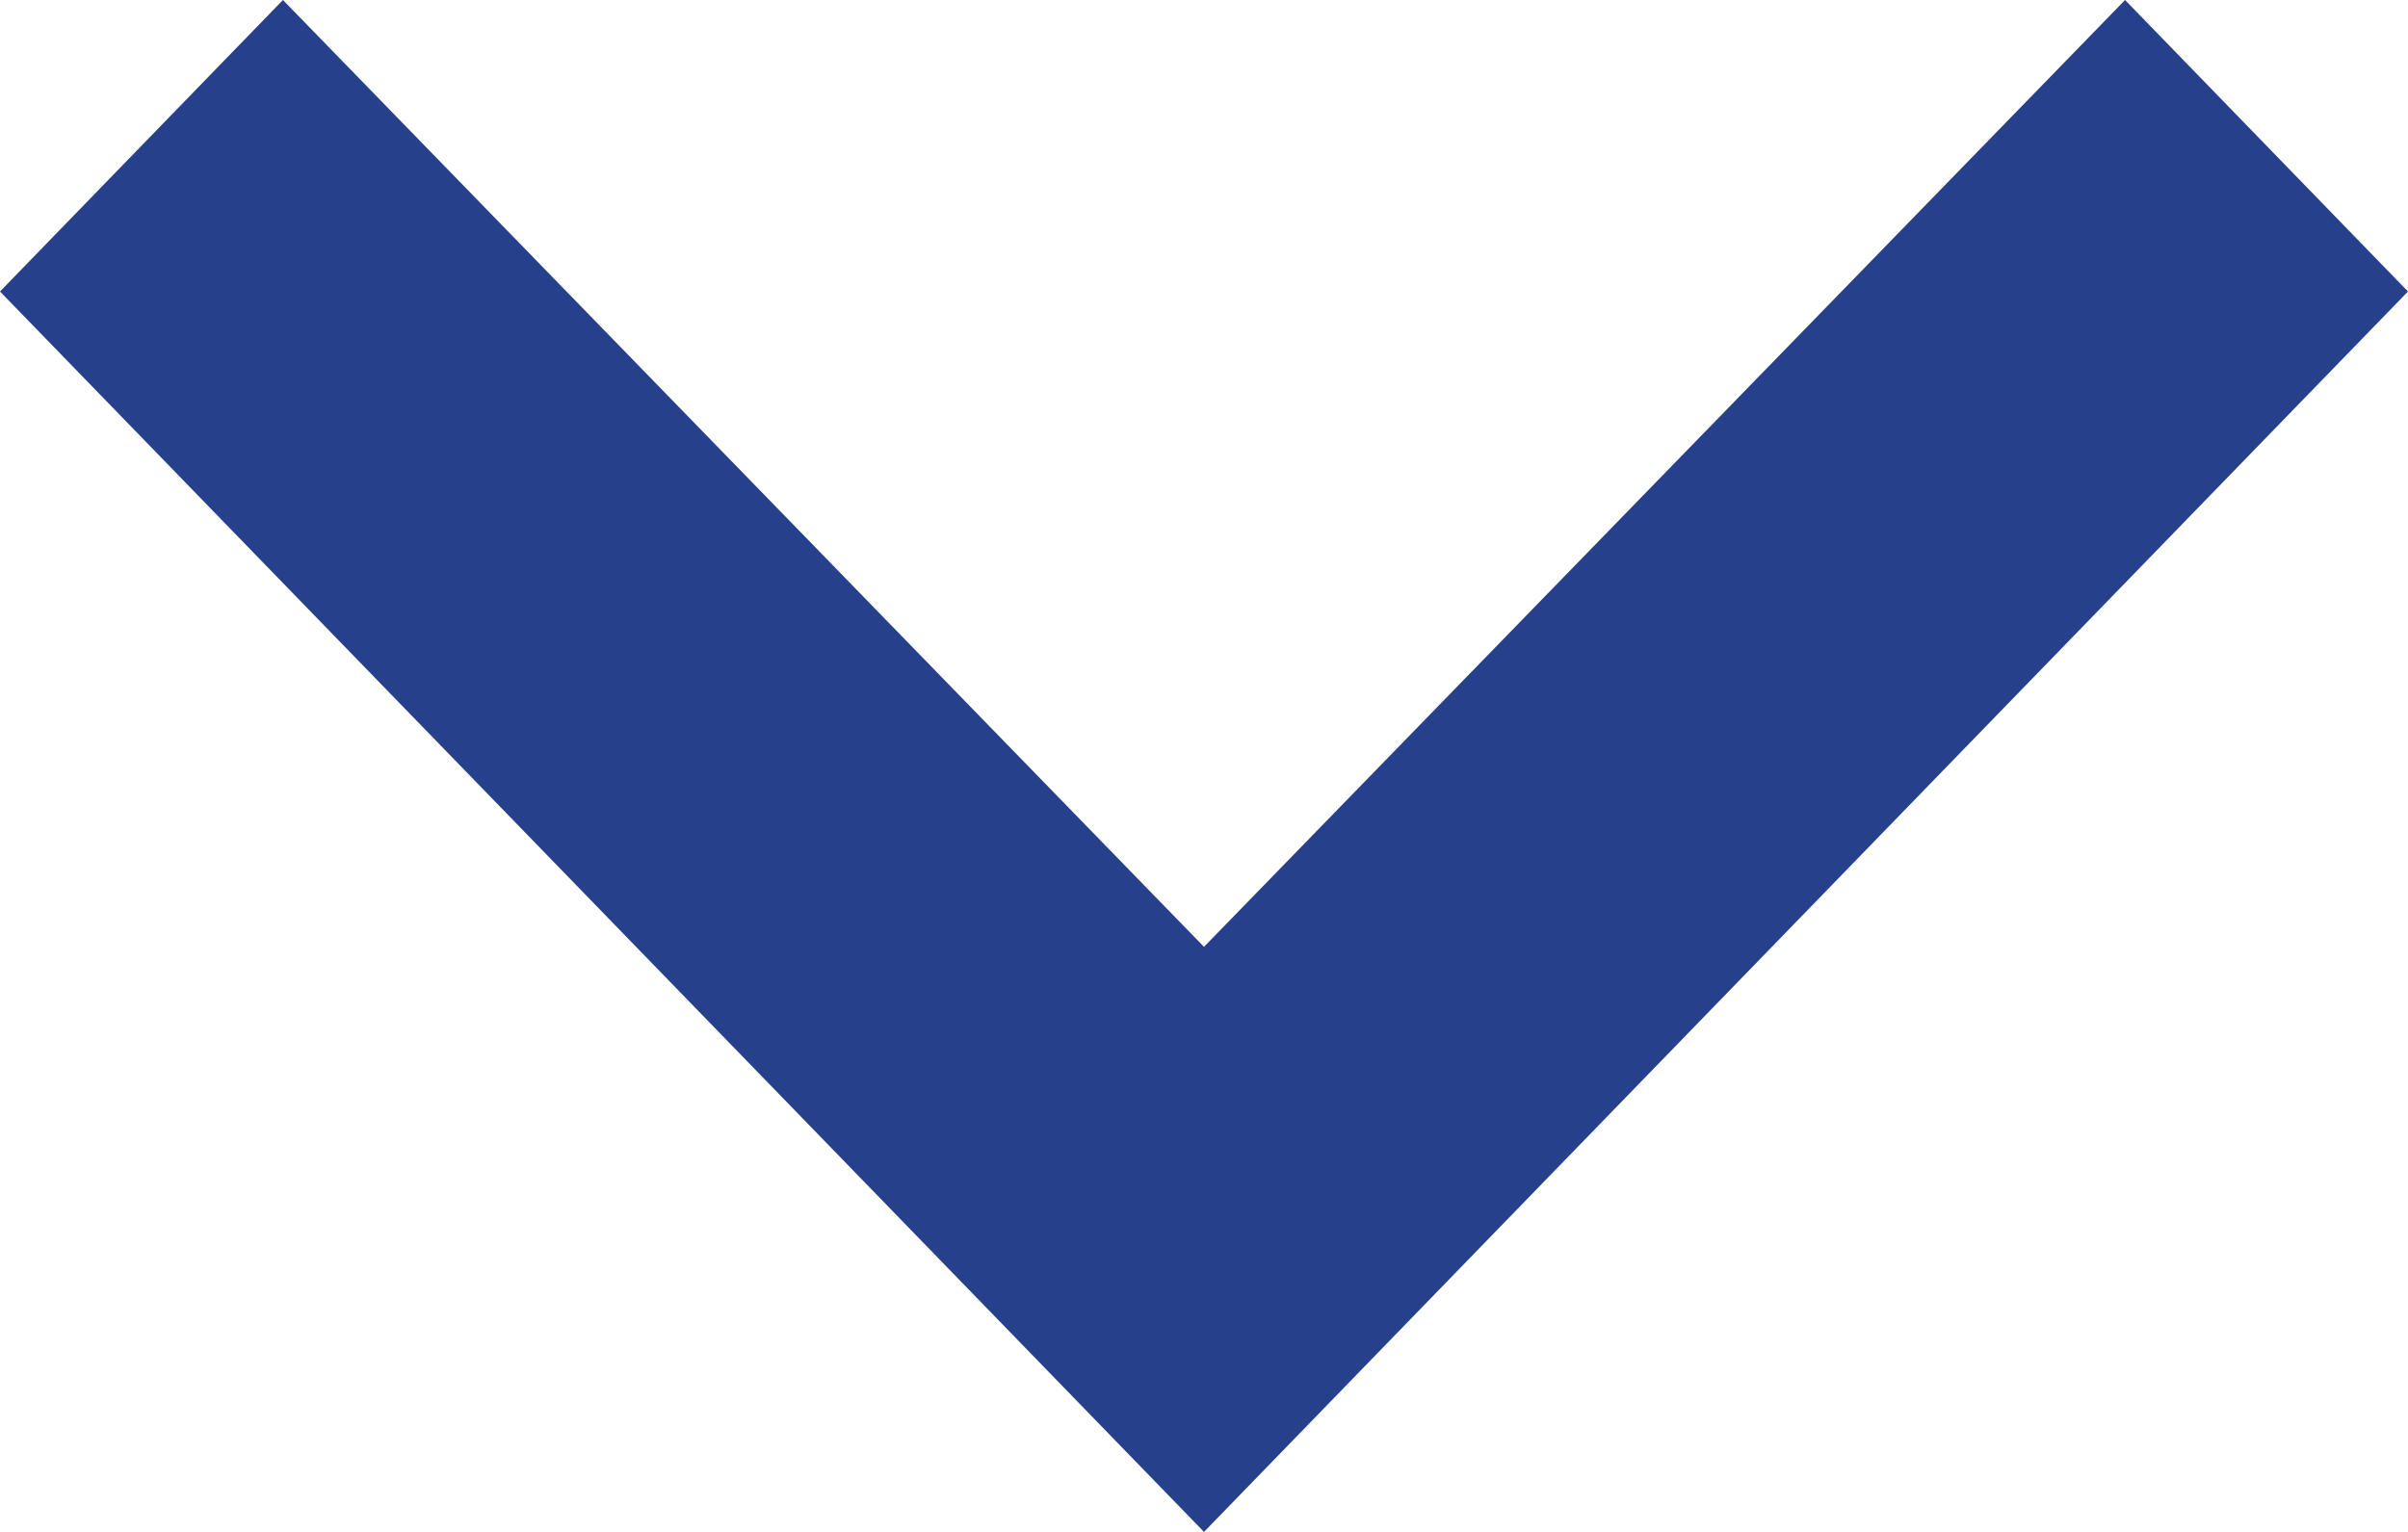 <svg xmlns="http://www.w3.org/2000/svg" width="22" height="14" viewBox="0 0 22 14">
  <path id="Path_1010" data-name="Path 1010" d="M0,19.415,8.653,11,0,2.585,2.664,0,14,11,2.664,22Z" transform="translate(22) rotate(90)" fill="#26408b"/>
</svg>
